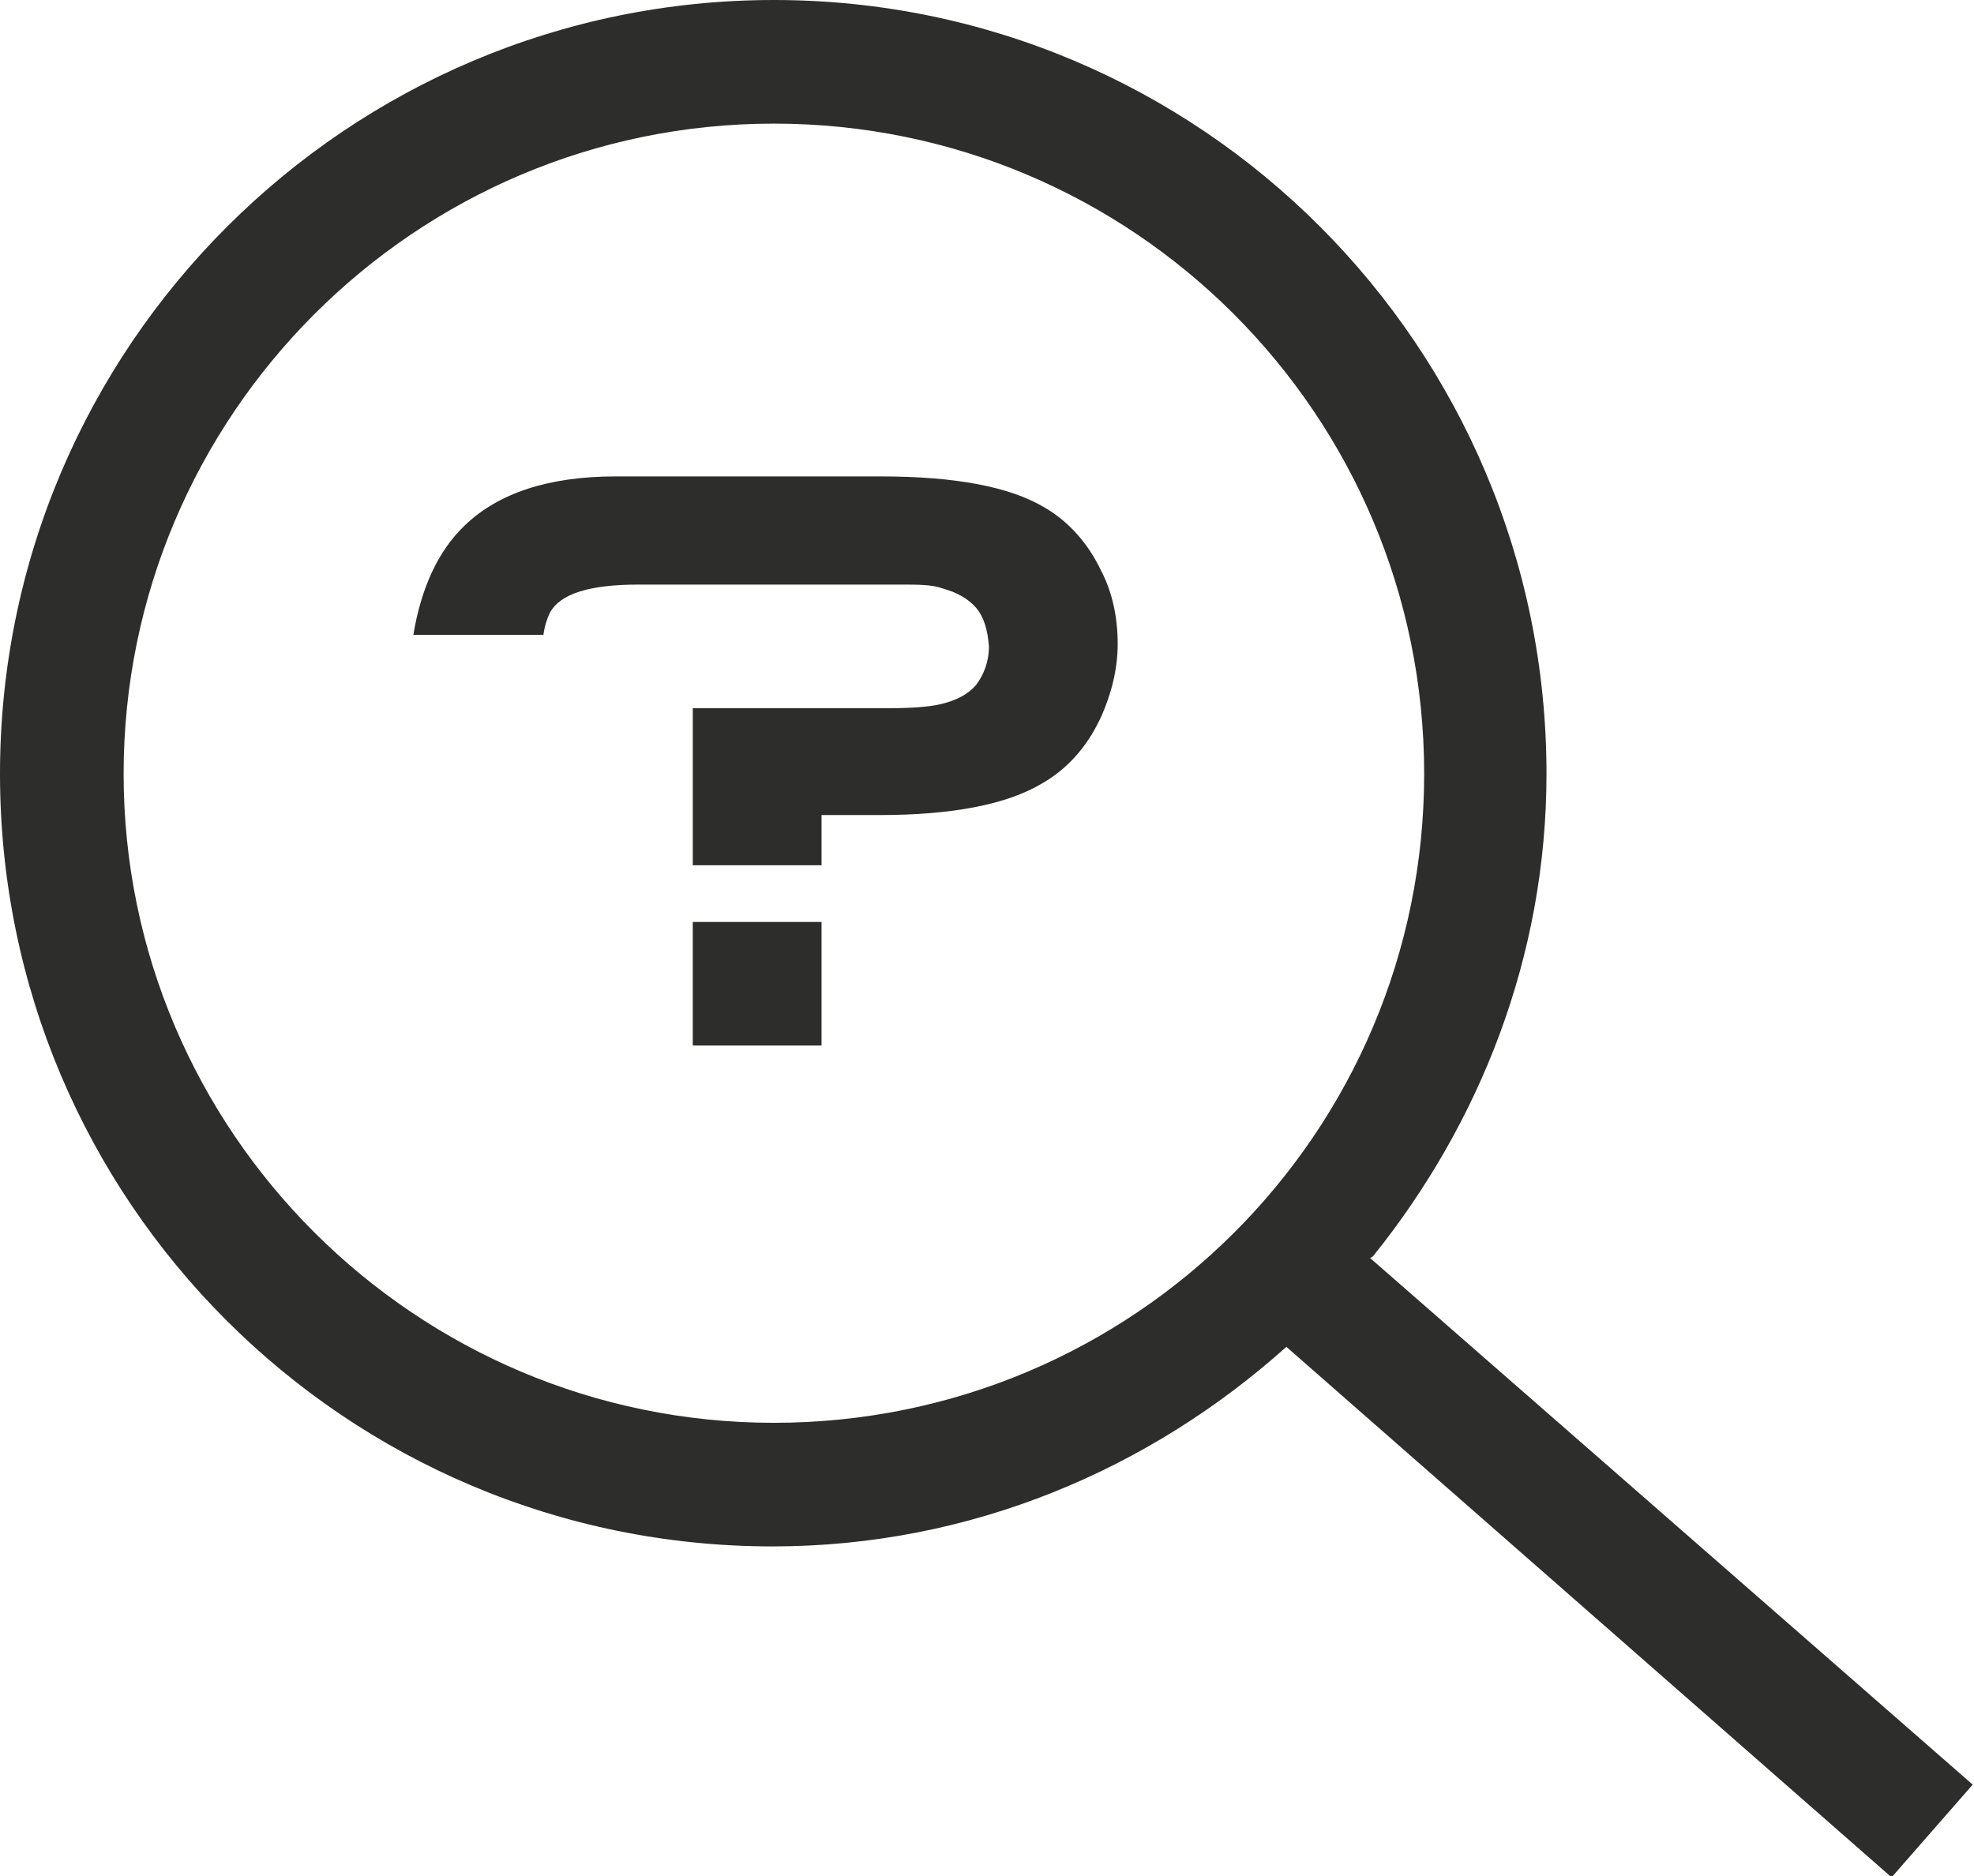 <?xml version="1.0" encoding="UTF-8"?><svg id="Layer_2" xmlns="http://www.w3.org/2000/svg" xmlns:xlink="http://www.w3.org/1999/xlink" viewBox="0 0 15.33 14.57"><defs><clipPath id="clippath"><rect width="15.33" height="14.57" style="fill:none; stroke-width:0px;"/></clipPath></defs><g id="Layer_1-2"><g style="clip-path:url(#clippath);"><path d="M6.38,7.16h-1v.96h1v-.96ZM8.55,5.57c.08-.18.13-.37.13-.57s-.04-.4-.13-.57c-.1-.21-.25-.38-.44-.49-.27-.16-.69-.24-1.27-.24h-2.06c-.52,0-.91.13-1.17.38-.21.2-.34.49-.4.85h1.01c.01-.07.03-.13.05-.17.08-.15.31-.22.69-.22h2.03c.14,0,.25,0,.33.03.11.03.2.08.26.15.06.07.09.17.1.3,0,.12-.04.22-.1.3-.06.07-.15.12-.28.15-.09.02-.22.03-.39.03h-1.53v1.22h1v-.39h.45c.56,0,.99-.08,1.27-.25.19-.11.34-.28.44-.49M6.01,11.05c-2.78,0-5.05-2.26-5.05-5.04S3.22.96,6.01.96s5.05,2.26,5.05,5.05-2.26,5.04-5.05,5.04M10.66,9.76c.83-1.03,1.35-2.33,1.35-3.75C12.01,2.69,9.32,0,6.01,0S0,2.69,0,6.01s2.69,6,6,6c1.54,0,2.93-.6,3.99-1.55l4.7,4.12.63-.72-4.68-4.09Z" style="fill:#2d2d2b; stroke-width:0px;"/></g></g></svg>